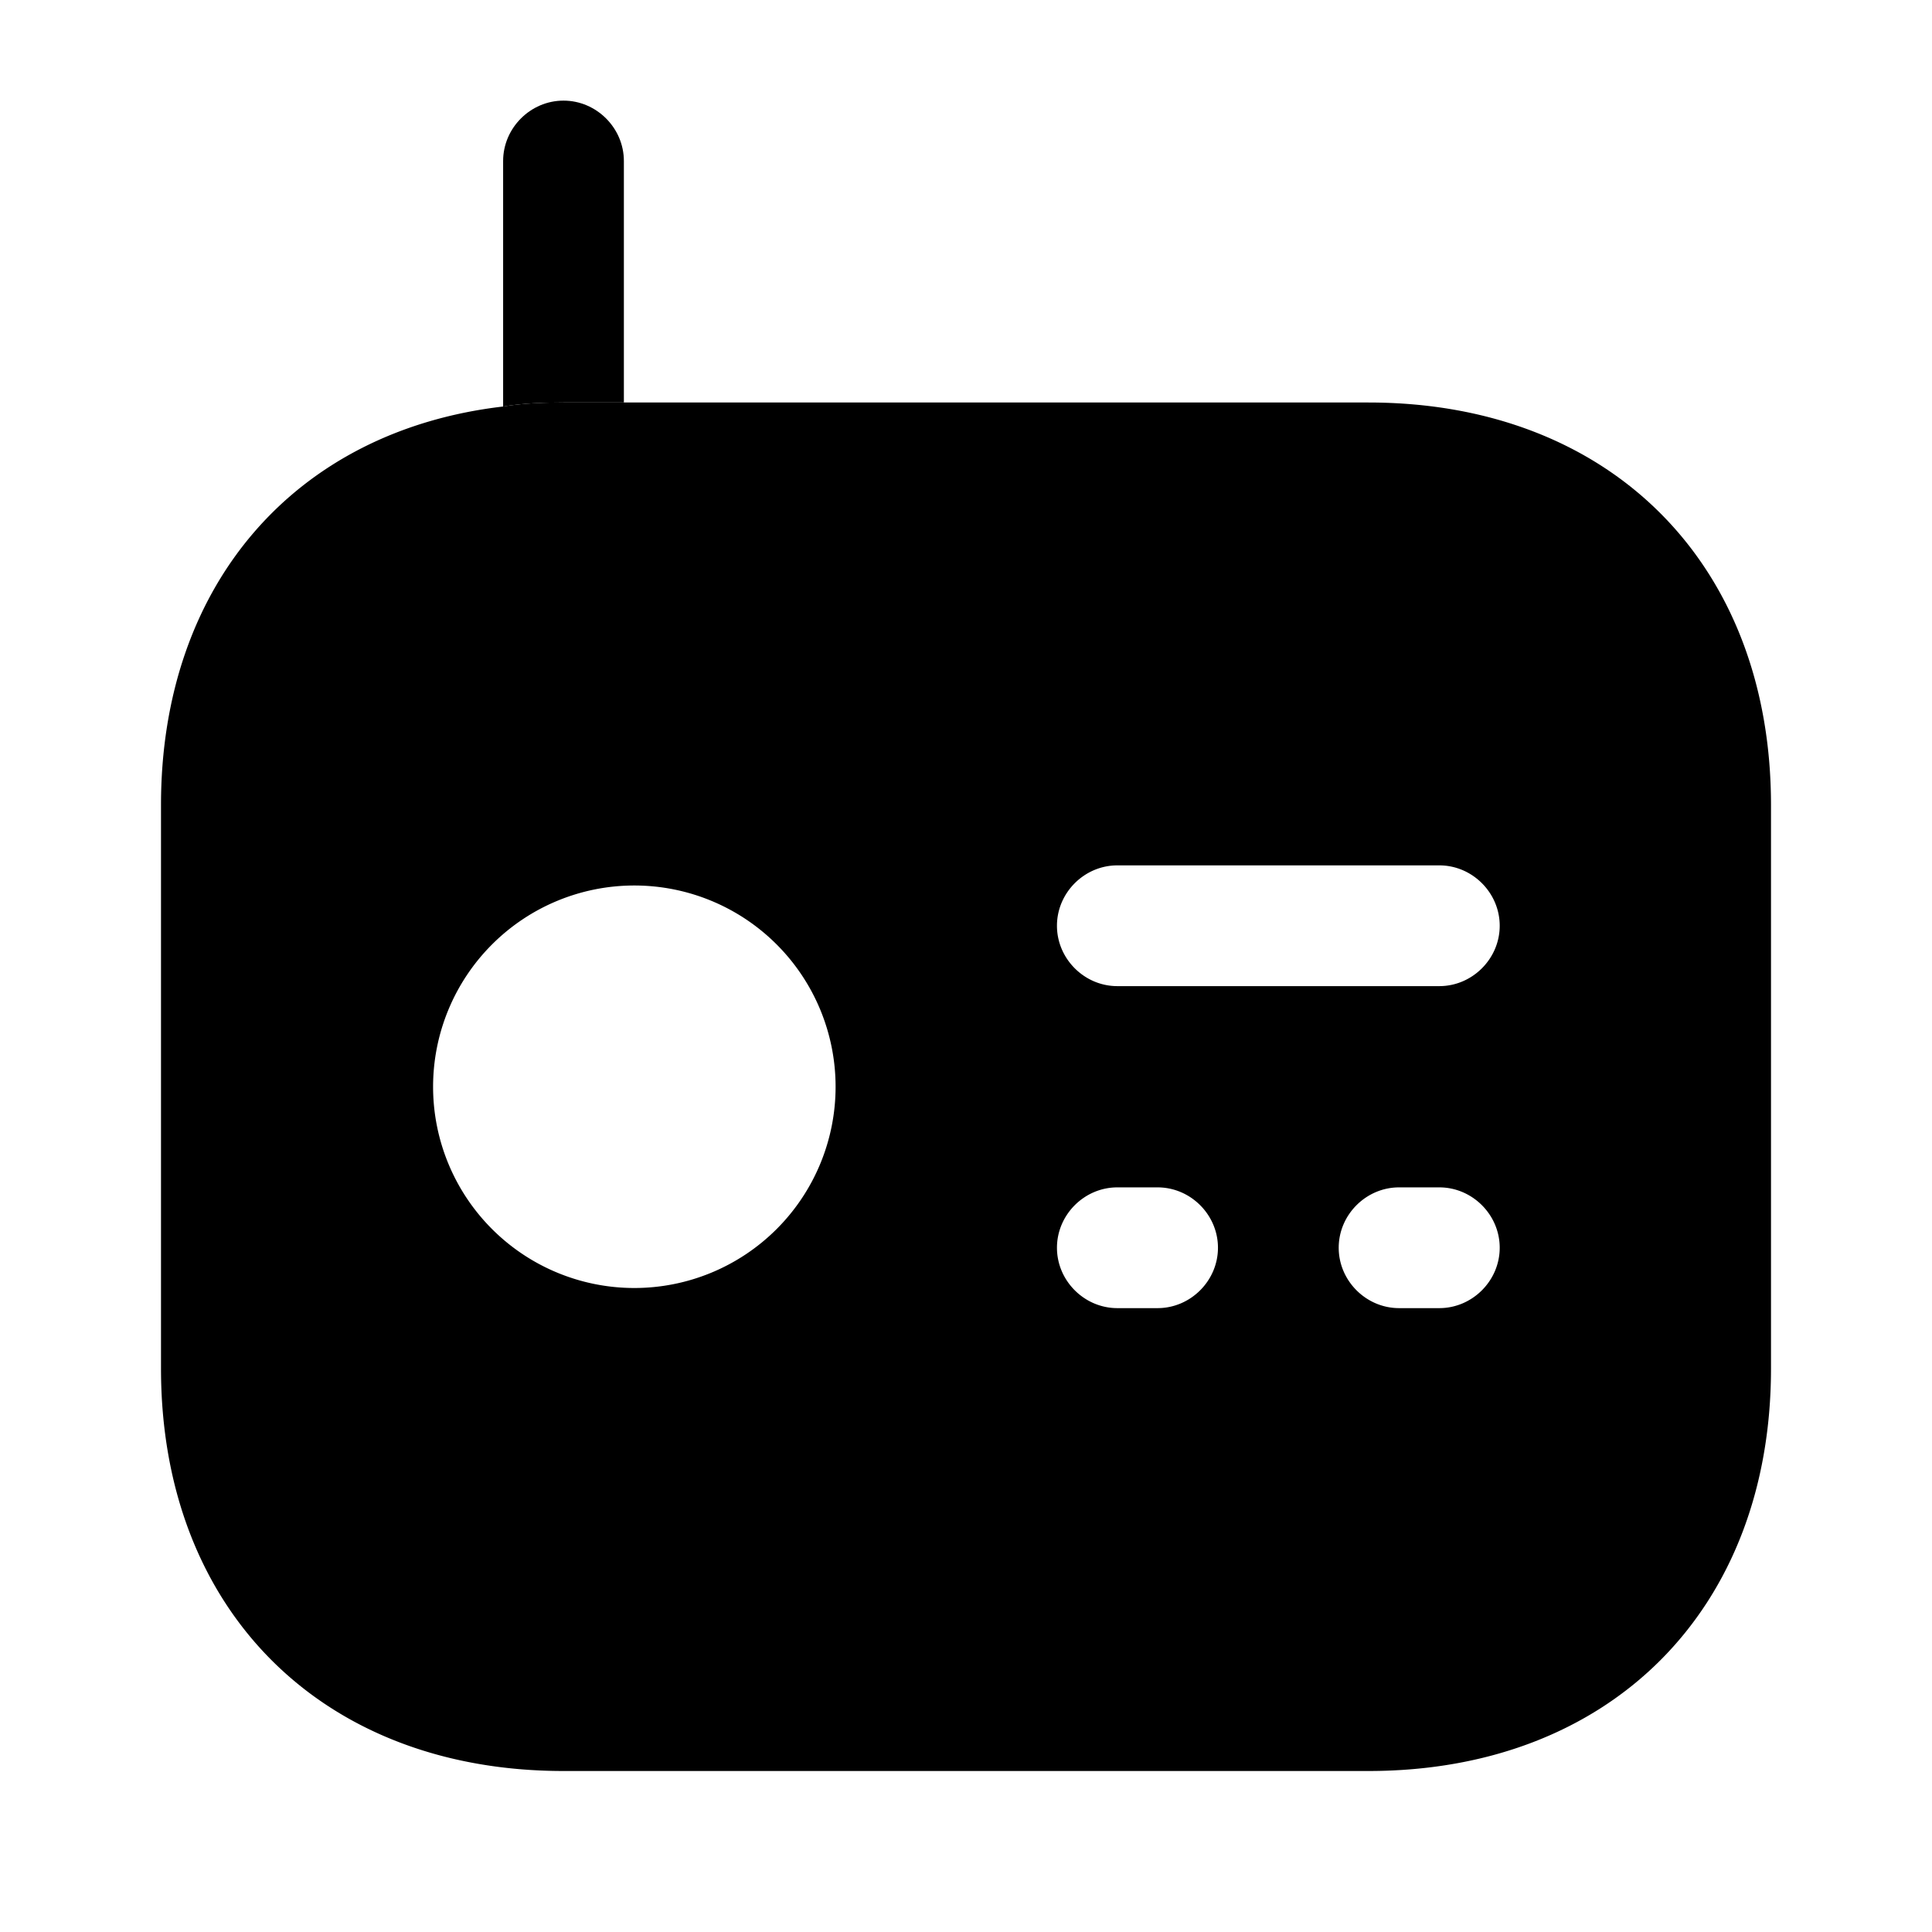 <svg xmlns="http://www.w3.org/2000/svg" viewBox="0 0 24 24" fill="currentColor" aria-hidden="true">
  <path d="M7.75 2v3H7c-.26 0-.51.01-.75.05V2c0-.41.34-.75.75-.75s.75.34.75.75z"/>
  <path d="M17 5H7c-.26 0-.51.01-.75.05C3.67 5.35 2 7.26 2 10v7c0 3 2 5 5 5h10c3 0 5-2 5-5v-7c0-3-2-5-5-5zM7.88 16a2.5 2.5 0 010-5 2.5 2.5 0 010 5zm6.5.25h-.5c-.41 0-.75-.34-.75-.75s.34-.75.75-.75h.5c.41 0 .75.34.75.75s-.34.75-.75.75zm3.5 0h-.5c-.41 0-.75-.34-.75-.75s.34-.75.75-.75h.5c.41 0 .75.34.75.75s-.34.75-.75.75zm0-4h-4c-.41 0-.75-.34-.75-.75s.34-.75.75-.75h4c.41 0 .75.34.75.75s-.34.75-.75.75z"/>
</svg>
